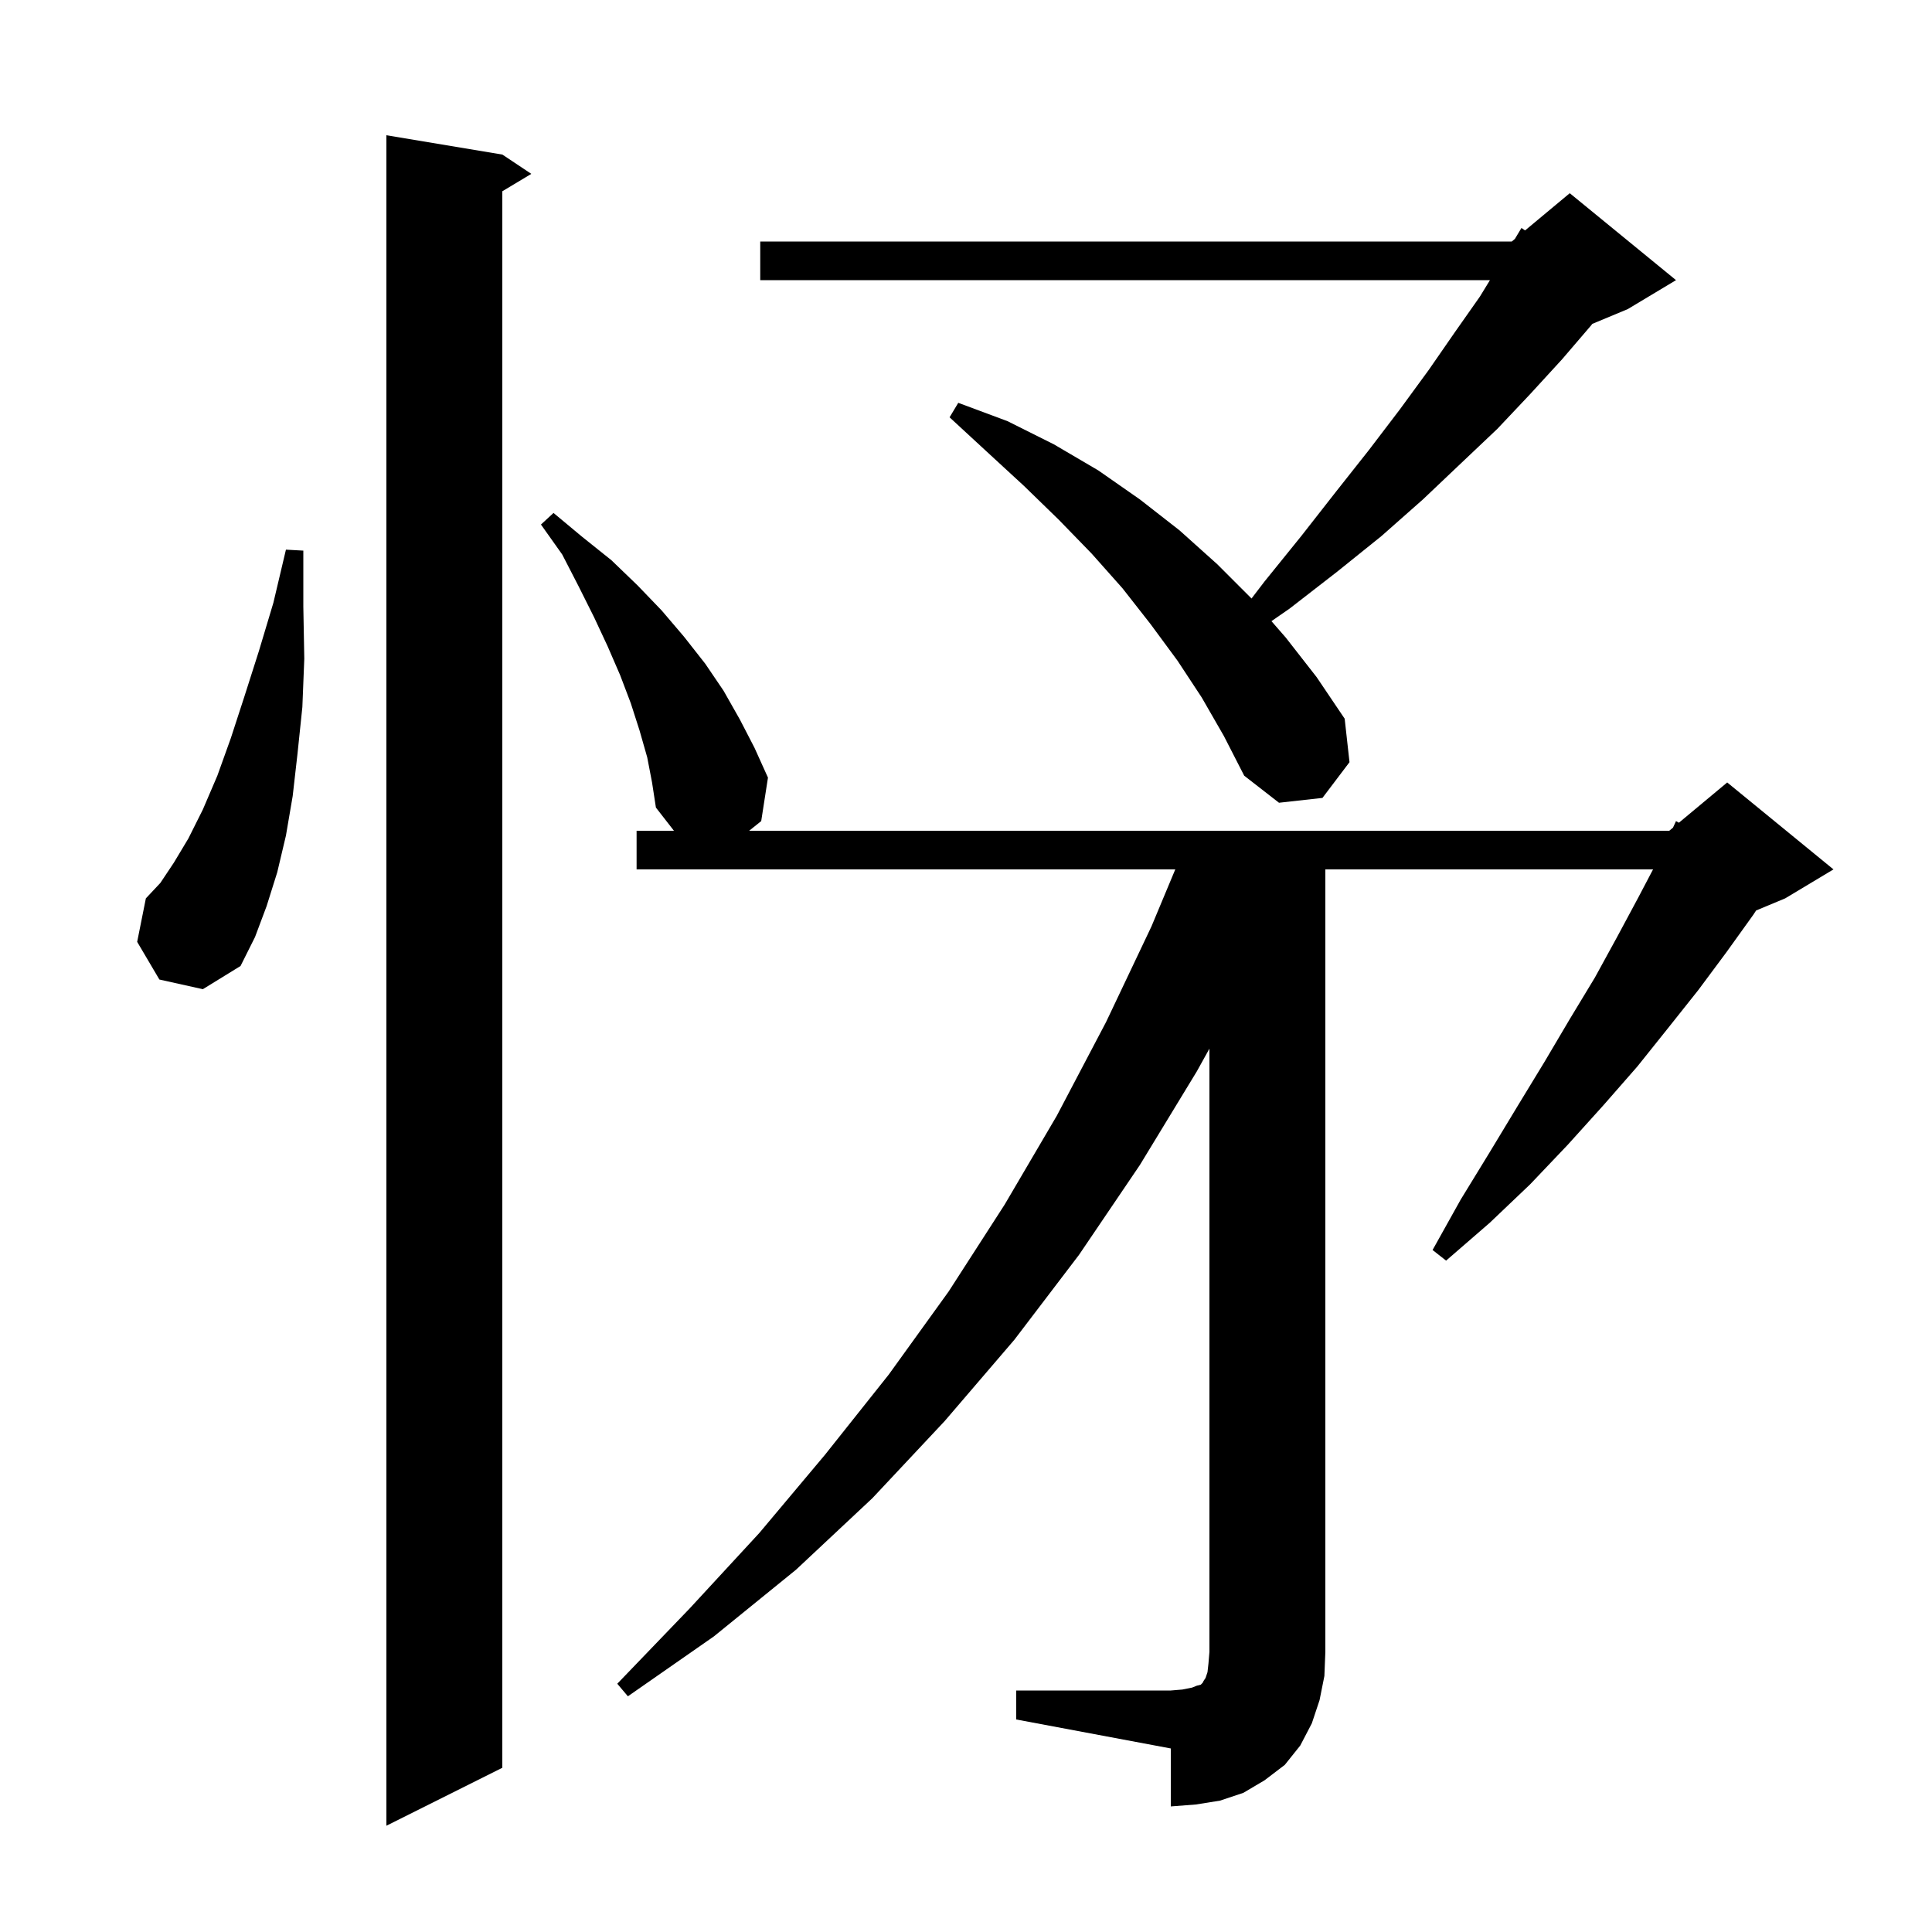 <svg xmlns="http://www.w3.org/2000/svg" xmlns:xlink="http://www.w3.org/1999/xlink" version="1.1" baseProfile="full" viewBox="0 0 200 200" width="200" height="200"><g fill="currentColor"><path d="M 52.0 16.0 L 55.0 18.0 L 52.0 19.8 L 52.0 183.0 L 40.0 189.0 L 40.0 14.0 Z M 105.2 175.0 L 121.2 175.0 L 122.4 174.9 L 123.4 174.7 L 123.9 174.5 L 124.3 174.4 L 124.5 174.2 L 124.6 174.0 L 124.8 173.7 L 125.0 173.1 L 125.1 172.2 L 125.2 171.0 L 125.2 108.555 L 123.9 110.9 L 118.0 120.6 L 111.7 129.9 L 105.0 138.7 L 97.8 147.1 L 90.3 155.1 L 82.4 162.5 L 73.9 169.4 L 65.0 175.6 L 63.9 174.3 L 71.4 166.5 L 78.6 158.7 L 85.4 150.6 L 92.0 142.3 L 98.2 133.7 L 104.0 124.7 L 109.4 115.5 L 114.5 105.8 L 119.2 95.9 L 121.665 90.0 L 65.9 90.0 L 65.9 86.0 L 69.767 86.0 L 67.9 83.6 L 67.5 81.0 L 67.0 78.4 L 66.2 75.6 L 65.3 72.8 L 64.2 69.9 L 62.9 66.9 L 61.5 63.9 L 59.9 60.7 L 58.2 57.4 L 56.0 54.3 L 57.3 53.1 L 60.3 55.6 L 63.3 58.0 L 66.0 60.6 L 68.5 63.2 L 70.8 65.9 L 73.0 68.7 L 74.9 71.5 L 76.6 74.5 L 78.1 77.4 L 79.5 80.5 L 78.8 85.0 L 77.55 86.0 L 172.8 86.0 L 173.188 85.677 L 173.5 85.0 L 173.799 85.168 L 178.8 81.0 L 189.8 90.0 L 184.8 93.0 L 181.795 94.252 L 181.5 94.7 L 178.7 98.6 L 175.8 102.5 L 172.7 106.4 L 169.5 110.4 L 166.0 114.4 L 162.3 118.5 L 158.4 122.6 L 154.2 126.6 L 149.7 130.5 L 148.3 129.4 L 151.2 124.2 L 154.2 119.3 L 157.1 114.5 L 159.9 109.9 L 162.5 105.5 L 165.1 101.2 L 167.4 97.0 L 169.6 92.9 L 171.123 90.0 L 137.2 90.0 L 137.2 171.0 L 137.1 173.5 L 136.6 176.0 L 135.8 178.4 L 134.6 180.7 L 133.0 182.7 L 130.9 184.3 L 128.7 185.6 L 126.3 186.4 L 123.8 186.8 L 121.2 187.0 L 121.2 181.0 L 105.2 178.0 Z M 16.5 101.4 L 14.2 97.5 L 15.1 93.0 L 16.6 91.4 L 18.0 89.3 L 19.5 86.8 L 21.0 83.8 L 22.5 80.3 L 23.9 76.4 L 25.3 72.1 L 26.8 67.4 L 28.3 62.4 L 29.6 56.9 L 31.4 57.0 L 31.4 62.8 L 31.5 68.2 L 31.3 73.2 L 30.8 78.0 L 30.3 82.4 L 29.6 86.5 L 28.7 90.3 L 27.6 93.8 L 26.4 97.0 L 24.9 100.0 L 21.0 102.4 Z M 124.4 72.2 L 121.9 68.4 L 119.1 64.6 L 116.2 60.9 L 113.0 57.3 L 109.6 53.8 L 106.0 50.3 L 102.2 46.8 L 98.3 43.2 L 99.2 41.7 L 104.3 43.6 L 109.1 46.0 L 113.7 48.7 L 118.0 51.7 L 122.1 54.9 L 126.0 58.4 L 129.557 61.957 L 130.9 60.2 L 134.7 55.5 L 138.3 50.9 L 141.7 46.6 L 144.9 42.4 L 147.9 38.3 L 150.6 34.4 L 153.2 30.7 L 154.239 29.0 L 78.7 29.0 L 78.7 25.0 L 156.5 25.0 L 156.82 24.733 L 157.5 23.6 L 157.875 23.854 L 162.5 20.0 L 173.5 29.0 L 168.5 32.0 L 164.838 33.526 L 164.7 33.7 L 161.7 37.2 L 158.4 40.8 L 155.0 44.4 L 151.2 48.0 L 147.3 51.7 L 143.0 55.5 L 138.4 59.2 L 133.5 63.0 L 131.62 64.302 L 133.1 66.0 L 136.3 70.1 L 139.2 74.4 L 139.7 78.9 L 136.9 82.6 L 132.4 83.1 L 128.8 80.3 L 126.7 76.2 Z "/></g></svg>